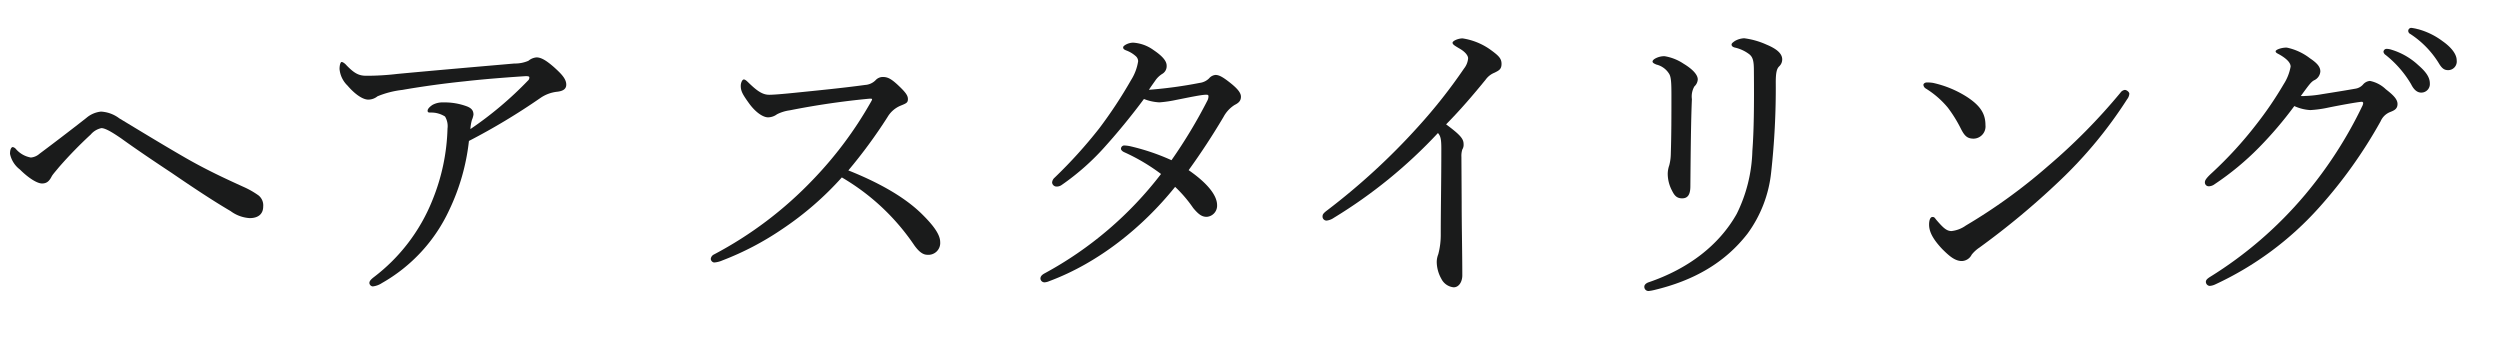 <svg xmlns="http://www.w3.org/2000/svg" viewBox="0 0 392 56"><defs><style>.cls-1{isolation:isolate;}.cls-2{fill:#1a1b1b;}.cls-3{fill:none;}</style></defs><g id="レイヤー_2" data-name="レイヤー 2"><g id="レイヤー_1-2" data-name="レイヤー 1"><g class="cls-1"><path class="cls-2" d="M40.55,30.65a2,2,0,0,1,.72,1.73c0,1.2-.81,1.82-2.11,1.82a5.57,5.57,0,0,1-3-1.1c-2.78-1.63-5.9-3.7-9.26-6-2.83-1.87-5.67-3.79-7.87-5.38-1.2-.82-2.45-1.63-3.13-1.63a3,3,0,0,0-1.67,1,65.91,65.91,0,0,0-5,5.14c-.38.48-1,1.15-1.15,1.48-.38.72-.77,1.06-1.49,1.06S4.55,28,3.11,26.57a4.11,4.11,0,0,1-1.54-2.45c0-.77.24-1.06.43-1.06a.86.86,0,0,1,.48.29A4,4,0,0,0,4.84,24.7a2.33,2.33,0,0,0,1.34-.58c2-1.49,4.46-3.36,7.35-5.62a4.18,4.18,0,0,1,2.3-1,5.21,5.21,0,0,1,2.88,1.06c2.88,1.73,6.58,4,10.22,6.1,3.46,2,6.63,3.45,9.27,4.65A13.32,13.32,0,0,1,40.55,30.65Z"/><path class="cls-2" d="M70.45,32.91A25.46,25.46,0,0,1,59.89,44.38a3.24,3.24,0,0,1-1.44.53.58.58,0,0,1-.53-.53c0-.29.2-.53.68-.91a28.35,28.35,0,0,0,9.17-12,31.92,31.92,0,0,0,2.4-11.32,2.92,2.92,0,0,0-.39-1.88,4,4,0,0,0-2.25-.62c-.29,0-.48,0-.48-.29s.33-.62.76-.91a3.23,3.23,0,0,1,1.68-.39,10,10,0,0,1,3.75.63c.72.29,1,.67,1,1.29a3.24,3.24,0,0,1-.24.82,6.54,6.54,0,0,0-.24,1.44,56.61,56.61,0,0,0,9-7.58.64.64,0,0,0,.24-.53c0-.15-.19-.19-.57-.19-1.4.09-5.77.38-9.56.81-3.31.34-6.77.82-9.79,1.35a14.39,14.39,0,0,0-3.89,1,2.31,2.31,0,0,1-1.44.52c-.91,0-2.16-.91-3.26-2.2a4.12,4.12,0,0,1-1.25-2.6c0-.57.14-1.1.33-1.1s.53.24.77.53c1.3,1.34,2,1.63,3.12,1.63a41.08,41.08,0,0,0,4.85-.29c6.1-.57,12.24-1.1,18.34-1.63a5.31,5.31,0,0,0,2.21-.43A2.25,2.25,0,0,1,84.13,9c.73,0,1.54.48,2.79,1.58,1.1,1,1.87,1.78,1.87,2.69,0,.67-.48,1-1.39,1.11a5.71,5.71,0,0,0-2.69,1,102.06,102.06,0,0,1-11.18,6.72A33.58,33.58,0,0,1,70.45,32.91Z"/><path class="cls-2" d="M144.42,33.43c1.68,1.64,3,3.22,3,4.52a1.85,1.85,0,0,1-2,2c-.67,0-1.3-.43-2.06-1.49A35,35,0,0,0,132,27.82a49.35,49.35,0,0,1-9.36,8.11,45.62,45.62,0,0,1-9.36,4.9,4,4,0,0,1-1.3.33.61.61,0,0,1-.53-.57.87.87,0,0,1,.48-.68,60.24,60.24,0,0,0,15.56-11.76A60.13,60.13,0,0,0,136.55,16c.14-.24.19-.34.19-.43s-.09-.1-.38-.1a124,124,0,0,0-12.53,1.83,6.3,6.3,0,0,0-2,.62,2.41,2.41,0,0,1-1.39.48c-.82,0-2-.82-3-2.21s-1.29-1.92-1.29-2.73c0-.48.24-1,.48-1s.52.29.81.57c1.25,1.2,2.11,1.83,3.17,1.83.77,0,2.4-.15,3.79-.29,3.75-.38,7.73-.77,11.24-1.25a2.53,2.53,0,0,0,1.63-.72,1.54,1.54,0,0,1,1.15-.53c.72,0,1.25.24,2.26,1.16,1.29,1.2,1.68,1.72,1.68,2.3s-.24.67-1.2,1.06a4.28,4.28,0,0,0-2,1.77,79,79,0,0,1-6.14,8.36C137.46,28.49,141.59,30.7,144.42,33.43Z"/><path class="cls-2" d="M188.1,13a2.53,2.53,0,0,0,1.49-.72,1.5,1.5,0,0,1,1-.53c.53,0,1.1.29,2.21,1.16s1.78,1.58,1.78,2.25-.39,1-1,1.3a5,5,0,0,0-1.73,1.87c-1.68,2.83-3.46,5.57-5.47,8.35,3.26,2.26,4.46,4.13,4.46,5.48A1.75,1.75,0,0,1,189.21,34c-.72,0-1.25-.34-2.12-1.39a20.51,20.51,0,0,0-2.83-3.31c-5.09,6.33-12,11.9-19.73,14.78a2.21,2.21,0,0,1-.72.19.64.64,0,0,1-.67-.57c0-.34.19-.58.62-.82a57.46,57.46,0,0,0,18.29-15.6,30.48,30.48,0,0,0-5.76-3.41c-.33-.14-.52-.38-.52-.53a.52.52,0,0,1,.48-.53,5.17,5.17,0,0,1,1.1.15,34.57,34.57,0,0,1,6.34,2.16,79,79,0,0,0,5.66-9.41,1.54,1.54,0,0,0,.14-.58c0-.14,0-.28-.33-.28-.82,0-3,.48-4.71.81a19.54,19.54,0,0,1-2.64.39,7.43,7.43,0,0,1-2.44-.53c-1.78,2.4-3.89,5-5.91,7.25a38.06,38.06,0,0,1-7,6.24,1.29,1.29,0,0,1-.72.24.7.7,0,0,1-.77-.63,1.13,1.13,0,0,1,.39-.76,74.34,74.34,0,0,0,7-7.73,71.22,71.22,0,0,0,5-7.59,7.7,7.7,0,0,0,1.1-2.93,1.07,1.07,0,0,0-.38-.81,4.63,4.63,0,0,0-1.54-.91c-.33-.15-.43-.24-.43-.48s.77-.72,1.58-.72a6.07,6.07,0,0,1,3.17,1.15c1.49,1,2.07,1.77,2.07,2.45a1.39,1.39,0,0,1-.68,1.29,3.69,3.69,0,0,0-1,.91c-.33.48-.72,1-1.1,1.59A68.21,68.21,0,0,0,188.1,13Z"/><path class="cls-2" d="M229.19,31.8c0,3.55.1,8.07.1,11.38,0,1-.53,1.87-1.35,1.87A2.41,2.41,0,0,1,226,43.71a5.5,5.5,0,0,1-.72-2.64,3.38,3.38,0,0,1,.24-1.2,11.86,11.86,0,0,0,.39-3.12c0-4,.09-8.36.09-13.4,0-1.44-.09-2-.53-2.49a77,77,0,0,1-16.32,13.29,2.46,2.46,0,0,1-1.15.44.63.63,0,0,1-.62-.72c0-.29.24-.53.76-.92A104,104,0,0,0,222.33,19.9a83.19,83.19,0,0,0,7.24-9.17,2.93,2.93,0,0,0,.63-1.59c0-.38-.39-1-1.44-1.58-.63-.38-1-.58-1-.86s.86-.68,1.58-.68a10.18,10.18,0,0,1,4.23,1.68c1.39,1,1.87,1.44,1.87,2.31s-.43,1.05-1.1,1.39a3.15,3.15,0,0,0-1.4,1.1c-2,2.45-3.89,4.66-6.19,7,2.21,1.64,2.74,2.26,2.74,3.08a1.38,1.38,0,0,1-.2.86,3.3,3.3,0,0,0-.14,1.15Z"/><path class="cls-2" d="M277,7c1.39.58,2.45,1.3,2.45,2.31a1.47,1.47,0,0,1-.48,1.1c-.34.34-.53.87-.53,2.5A120.57,120.57,0,0,1,277.72,27,19.71,19.71,0,0,1,274,36.65c-3.55,4.56-8.4,7.34-14.64,8.83a6.24,6.24,0,0,1-.86.15.65.65,0,0,1-.67-.68c0-.28.24-.52.62-.67,6.24-2.11,11.09-5.81,13.87-10.75a23.57,23.57,0,0,0,2.45-9.84c.24-3.12.29-7.2.24-12.58,0-1.53-.14-2.16-.77-2.64a5.86,5.86,0,0,0-2.16-1c-.43-.09-.57-.29-.57-.48s.19-.33.53-.57A3.23,3.23,0,0,1,273.49,6,12.27,12.27,0,0,1,277,7ZM264,10c1.2.72,2.21,1.63,2.21,2.45a1.6,1.6,0,0,1-.53,1.1,3.16,3.16,0,0,0-.39,2c-.14,3.17-.19,7.87-.24,13.63,0,1.3-.38,1.92-1.29,1.92s-1.25-.52-1.63-1.29a5.66,5.66,0,0,1-.63-2.59,4.2,4.2,0,0,1,.24-1.3,7.44,7.44,0,0,0,.24-1.68c.1-3.17.1-6,.1-9.36,0-1.83-.05-2.79-.34-3.27a3.21,3.21,0,0,0-2-1.48c-.38-.15-.62-.29-.62-.48s.24-.39.53-.53A3,3,0,0,1,261,8.81,7.53,7.53,0,0,1,264,10Z"/><path class="cls-2" d="M303.11,13a16.48,16.48,0,0,1,5.33,2.21c2.11,1.39,2.88,2.64,2.88,4.42a1.91,1.91,0,0,1-1.83,2.11c-1,0-1.44-.38-2.06-1.63a21.12,21.12,0,0,0-2-3.22,14.09,14.09,0,0,0-3.45-3,.77.77,0,0,1-.39-.58c0-.19.24-.38.53-.38A5.4,5.4,0,0,1,303.11,13Zm30.77,1.68a1.56,1.56,0,0,1-.34.87,68.4,68.4,0,0,1-10.65,12.86,121.89,121.89,0,0,1-12.53,10.42,5.33,5.33,0,0,0-1.2,1.1,1.78,1.78,0,0,1-1.54,1c-1.1,0-2-.81-3.07-1.87-1.49-1.58-2.07-2.74-2.07-3.84,0-.72.2-1.2.53-1.2s.34.14.67.53c1,1.15,1.54,1.68,2.31,1.68a4.75,4.75,0,0,0,2.26-.87,86,86,0,0,0,12.81-9.26,92.56,92.56,0,0,0,11.43-11.57,1,1,0,0,1,.67-.43C333.45,14.09,333.88,14.42,333.88,14.71Z"/><path class="cls-2" d="M354.18,23.16a43.81,43.81,0,0,1-6.91,5.71,1.61,1.61,0,0,1-.91.34.6.6,0,0,1-.63-.67c0-.34.43-.82,1.11-1.44a61.53,61.53,0,0,0,6.91-7.54,56.46,56.46,0,0,0,4.32-6.34,7.58,7.58,0,0,0,1.1-2.78c0-.53-.48-1.15-1.72-1.87-.34-.19-.63-.29-.63-.53s.87-.58,1.73-.58a8.89,8.89,0,0,1,3.65,1.68c1.15.77,1.63,1.35,1.63,2.07a1.65,1.65,0,0,1-1,1.39c-.48.29-.72.62-2.06,2.45a2.6,2.6,0,0,0,.62,0,18.61,18.61,0,0,0,2.74-.29c2.16-.34,3.64-.58,5.28-.87a2,2,0,0,0,1.1-.62,1.58,1.58,0,0,1,1.1-.58A5,5,0,0,1,374.1,14c1.11.86,1.83,1.54,1.83,2.3s-.48,1-1.11,1.25A2.7,2.7,0,0,0,373.29,19a74.11,74.11,0,0,1-9.7,13.59,50.1,50.1,0,0,1-16.23,12,2.37,2.37,0,0,1-.91.24.66.66,0,0,1-.57-.63c0-.28.19-.48.62-.76A62.42,62.42,0,0,0,361.38,30.6a66.11,66.11,0,0,0,9.07-14.06,1.49,1.49,0,0,0,.1-.39.23.23,0,0,0-.24-.19c-.72.05-3.36.53-5.23.91a17.59,17.59,0,0,1-2.83.39,6.93,6.93,0,0,1-2.5-.63A60.23,60.23,0,0,1,354.18,23.16ZM375,7.8a10.73,10.73,0,0,1,4.17,2.4c1.15,1,1.83,1.87,1.83,2.88a1.34,1.34,0,0,1-1.35,1.44c-.62,0-1.15-.43-1.58-1.3a16.52,16.52,0,0,0-4-4.6.75.75,0,0,1-.34-.48.49.49,0,0,1,.53-.48A2.72,2.72,0,0,1,375,7.8Zm4.17-3.22A11.37,11.37,0,0,1,383,6.46c1.16.81,2.21,1.92,2.21,3A1.36,1.36,0,0,1,383.9,11c-.63,0-1-.24-1.54-1.16a14.6,14.6,0,0,0-4.42-4.51.57.57,0,0,1-.33-.48.48.48,0,0,1,.48-.48A6.8,6.8,0,0,1,379.14,4.58Z"/><rect class="cls-3" width="392" height="56"/></g></g></g></svg>